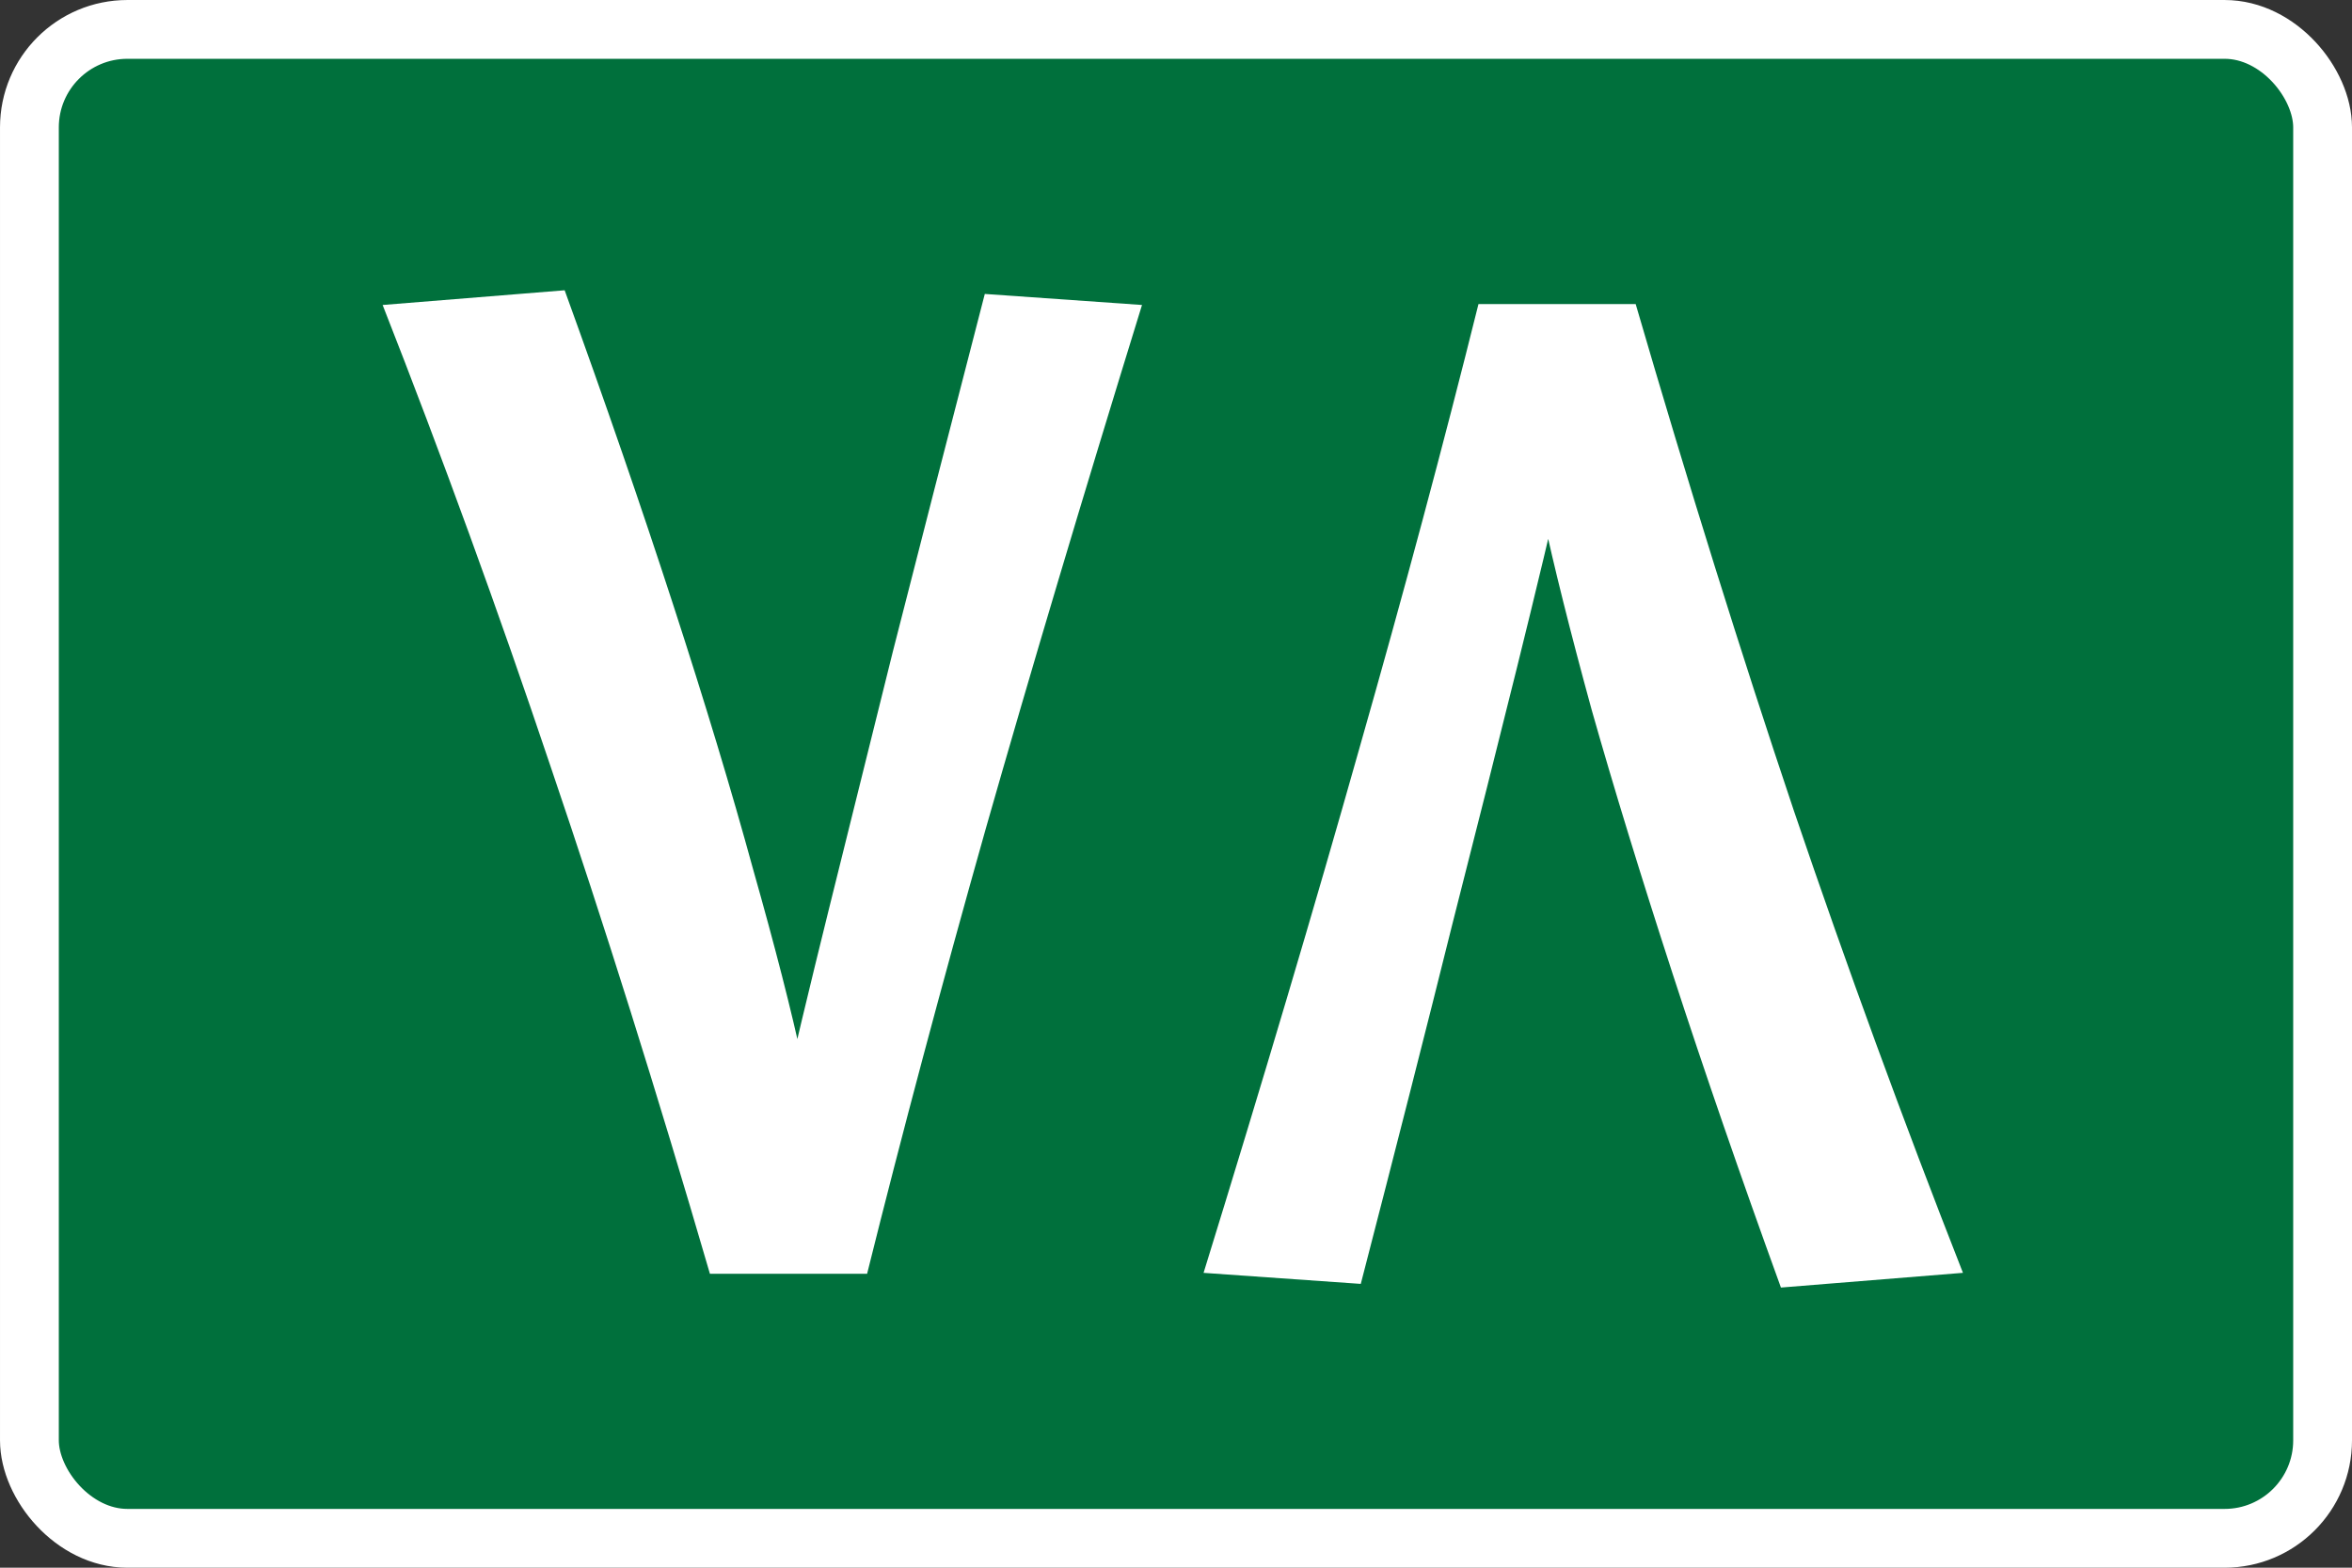 <?xml version="1.0" encoding="UTF-8" standalone="no"?>
<svg
   xmlns:dc="http://purl.org/dc/elements/1.1/"
   xmlns:cc="http://creativecommons.org/ns#"
   xmlns:rdf="http://www.w3.org/1999/02/22-rdf-syntax-ns#"
   xmlns:svg="http://www.w3.org/2000/svg"
   xmlns="http://www.w3.org/2000/svg"
   width="600"
   height="400"
   viewBox="0 0 158.75 105.833"
   version="1.1"
   id="svg8">
  <rect x="0" y="0" width="158.75" height="105.833" fill="#333333" stroke="none"/>
  <defs
     id="defs2" />
  <g
     id="layer1"
     transform="translate(-18.668,-77.269)">
    <rect
       style="opacity:1;fill:#00703c;fill-opacity:1;fill-rule:nonzero;stroke:#ffffff;stroke-width:3.969;stroke-linecap:butt;stroke-linejoin:miter;stroke-miterlimit:4;stroke-dasharray:none;stroke-opacity:1"
       id="rect815"
       width="154.781"
       height="101.865"
       x="20.653"
       y="79.254"
       rx="6.615"
       ry="6.615" />
    <g
       id="text819"
       style="font-style:normal;font-variant:normal;font-weight:bold;font-stretch:normal;font-size:127.079px;line-height:125%;font-family:'Markazi Text';-inkscape-font-specification:'Markazi Text Bold';text-align:center;letter-spacing:0px;word-spacing:0px;writing-mode:lr-tb;text-anchor:middle;fill:#ffffff;fill-opacity:1;stroke:none;stroke-width:0.265px;stroke-linecap:butt;stroke-linejoin:miter;stroke-opacity:1"
       aria-label="٧٨">
      <path
         id="path6129"
         style="font-style:normal;font-variant:normal;font-weight:bold;font-stretch:normal;font-family:'Markazi Text';-inkscape-font-specification:'Markazi Text Bold';fill:#ffffff;stroke-width:0.265px"
         d="M 66.584,163.259 Q 61.247,144.954 55.849,129.069 50.513,113.184 44.494,97.858 L 56.78,96.865 q 4.095,11.293 7.322,21.221 3.227,9.928 5.398,17.871 2.234,7.88 3.351,13.093 1.117,5.212 0.931,7.074 l -2.606,-3.103 q 1.551,-6.763 3.413,-14.272 1.862,-7.508 4.344,-17.498 2.544,-9.99 6.205,-24.138 l 10.611,0.745 Q 89.729,117.342 85.199,133.227 80.731,149.049 77.194,163.259 Z" />
      <path
         id="path6131"
         style="font-style:normal;font-variant:normal;font-weight:bold;font-stretch:normal;font-family:'Markazi Text';-inkscape-font-specification:'Markazi Text Bold';fill:#ffffff;stroke-width:0.265px"
         d="m 129.069,97.796 q 5.336,18.305 10.673,34.19 5.398,15.885 11.417,31.211 l -12.286,0.993 q -4.095,-11.293 -7.322,-21.221 -3.227,-9.928 -5.46,-17.808 -2.172,-7.942 -3.289,-13.155 -1.117,-5.212 -0.931,-7.074 l 2.606,3.103 q -1.551,6.763 -3.413,14.272 -1.862,7.508 -4.406,17.498 -2.482,9.99 -6.143,24.138 l -10.611,-0.745 q 6.019,-19.484 10.487,-35.307 4.53,-15.885 8.067,-30.094 z" />
    </g>
  </g>
</svg>

